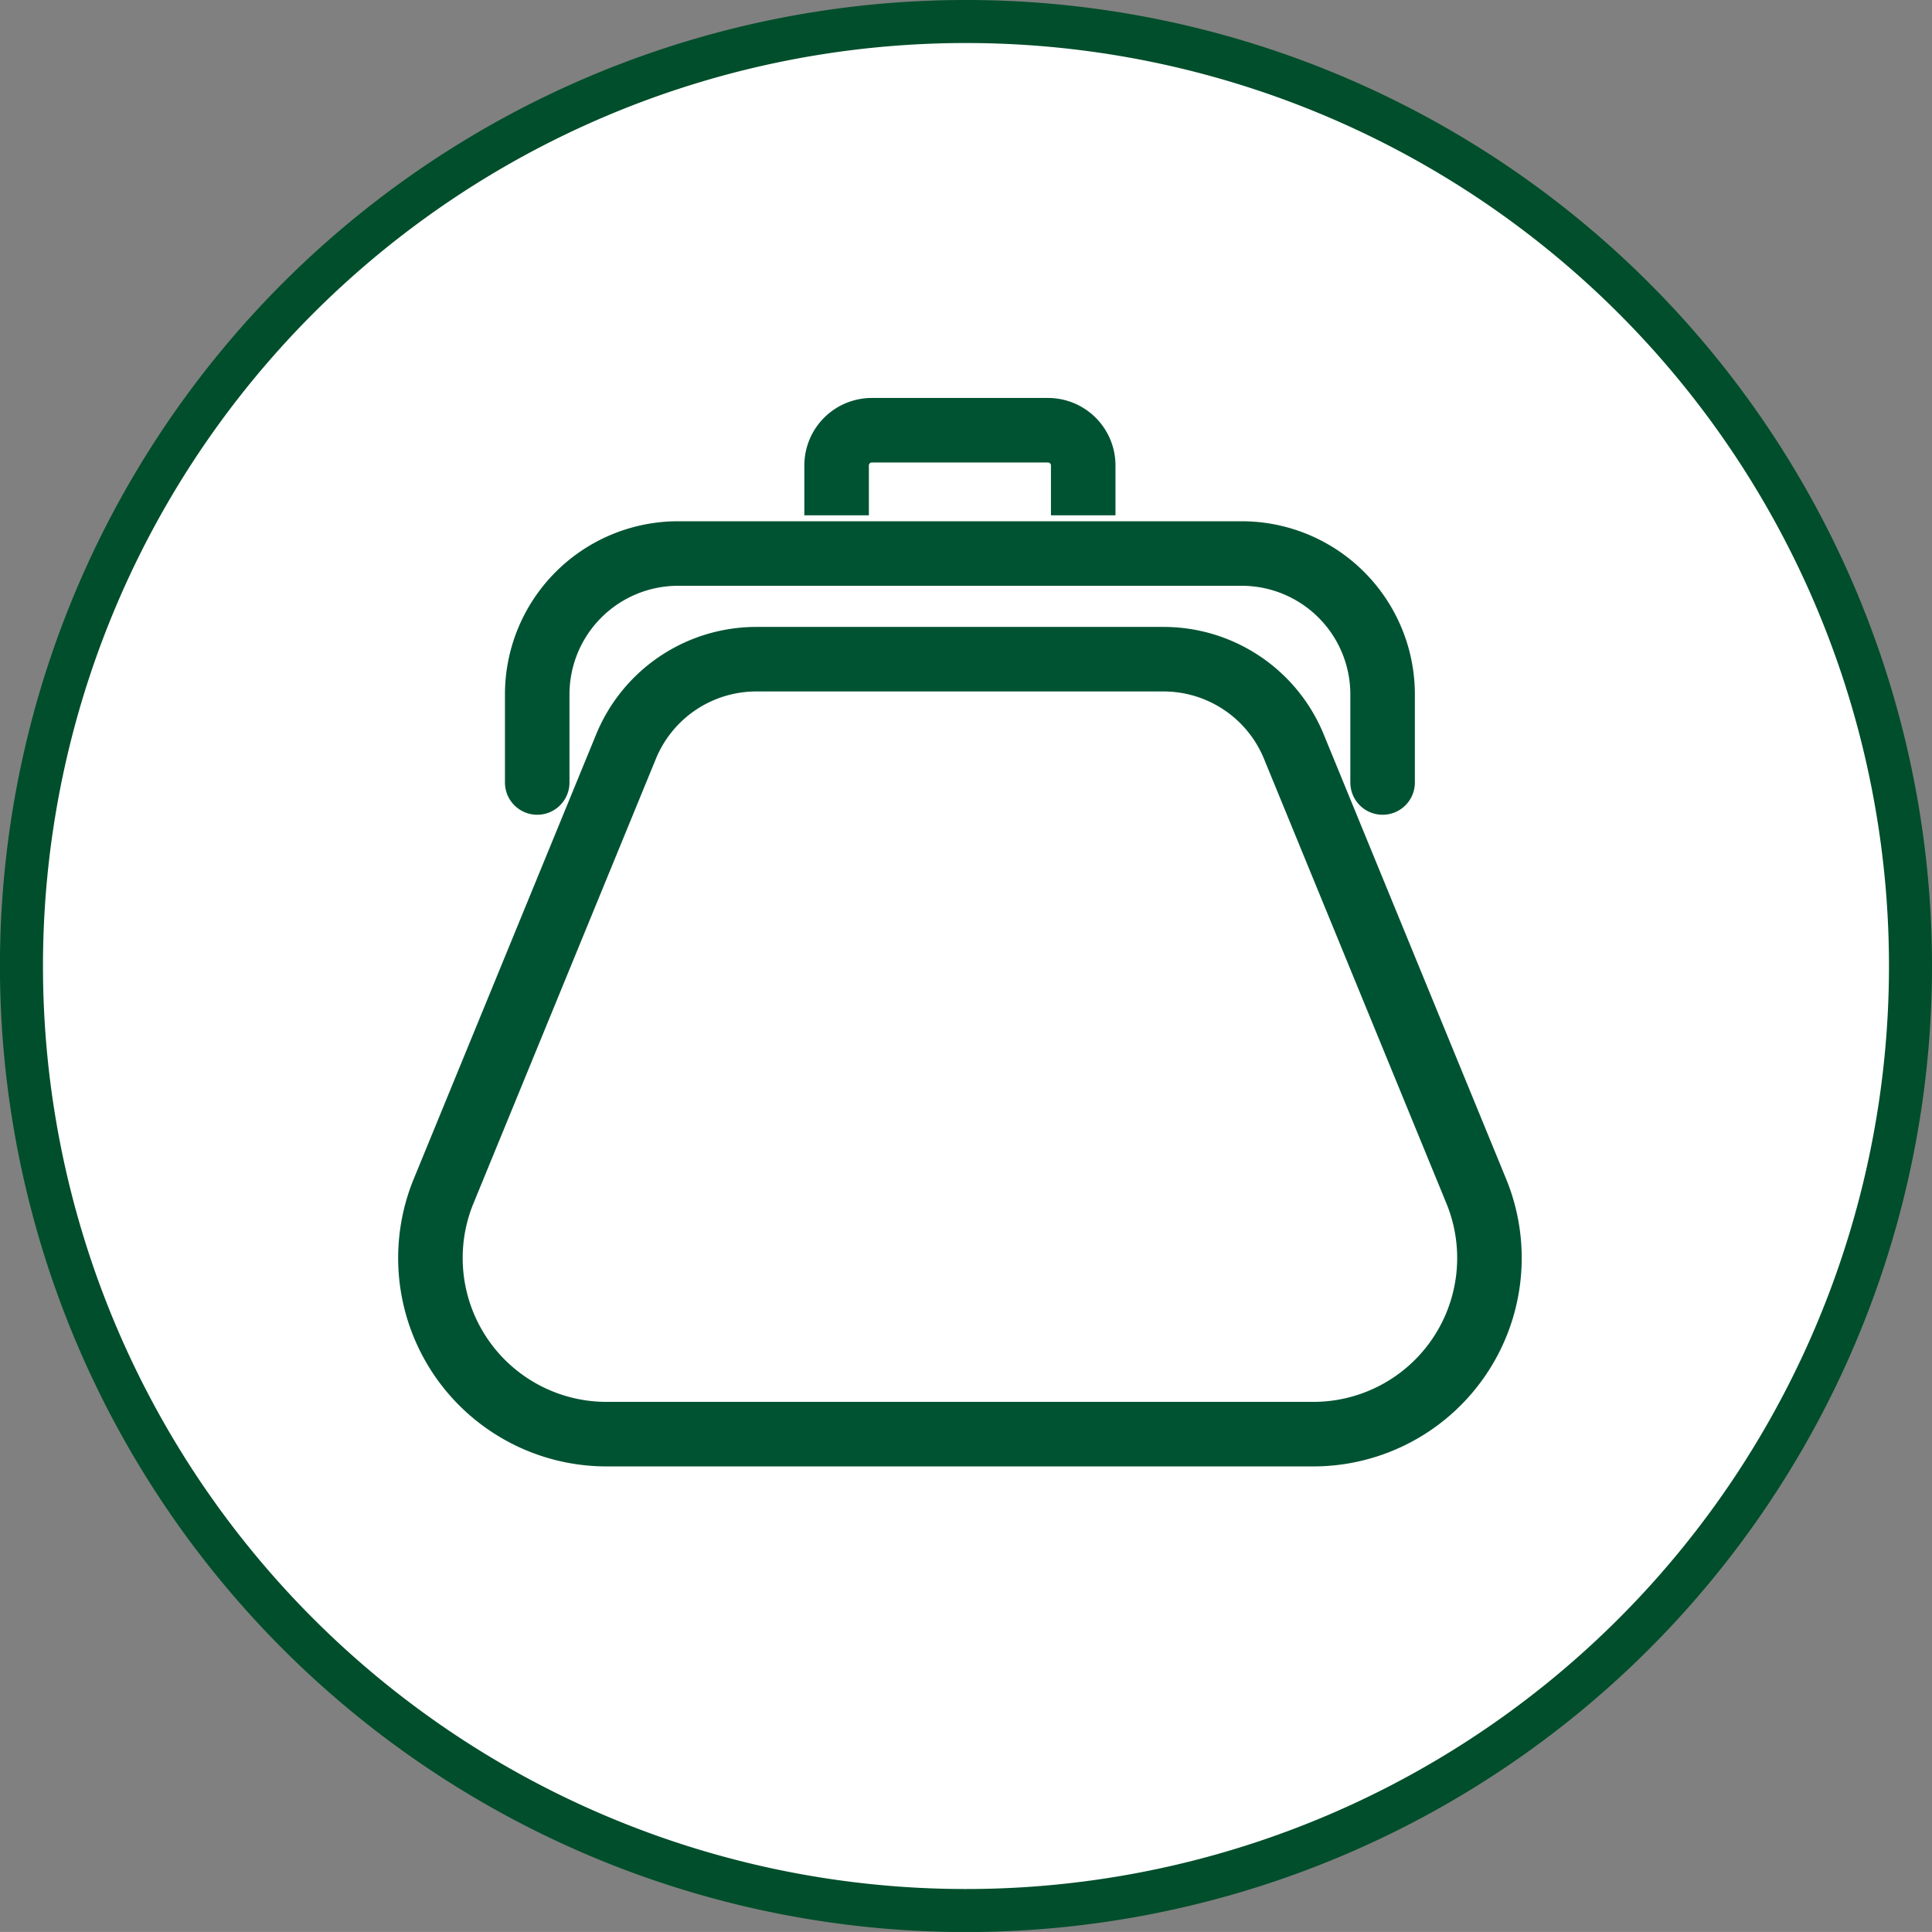 <svg xmlns="http://www.w3.org/2000/svg" width="44.907" height="44.906" viewBox="0 0 44.907 44.906"><rect x="0" y="0" width="44.907" height="44.906" fill="#808080" stroke="none"/><g transform="translate(-84 -1268)"><path d="M44.19,22.2A21.954,21.954,0,1,1,22.223.283,21.955,21.955,0,0,1,44.19,22.2" transform="translate(84.217 1268.217)" fill="#fff" stroke="#004e2b" stroke-width="1"/><g transform="translate(93.591 1277.591)"><path d="M21.525,32.013H5.1A4.094,4.094,0,0,1,1.31,26.365L5.55,16.032A3.275,3.275,0,0,1,8.58,14h9.463a3.274,3.274,0,0,1,3.03,2.032l4.24,10.333A4.094,4.094,0,0,1,21.525,32.013Z" transform="translate(-0.59 -8.269)" fill="none" stroke="#005332" stroke-linecap="round" stroke-linejoin="round" stroke-width="1.5"/><path d="M7.073,13.322V11.275A3.275,3.275,0,0,1,10.348,8h13.1a3.275,3.275,0,0,1,3.275,3.275v2.047" transform="translate(-4.177 -4.725)" fill="none" stroke="#005332" stroke-linecap="round" stroke-linejoin="round" stroke-width="1.5"/><path d="M24.073,2.228V1.819A.819.819,0,0,1,24.892,1h4.094a.819.819,0,0,1,.819.819v.409" transform="translate(-14.218 -0.591)" fill="none" stroke="#005332" stroke-linecap="square" stroke-linejoin="round" stroke-width="1.5"/></g></g></svg>